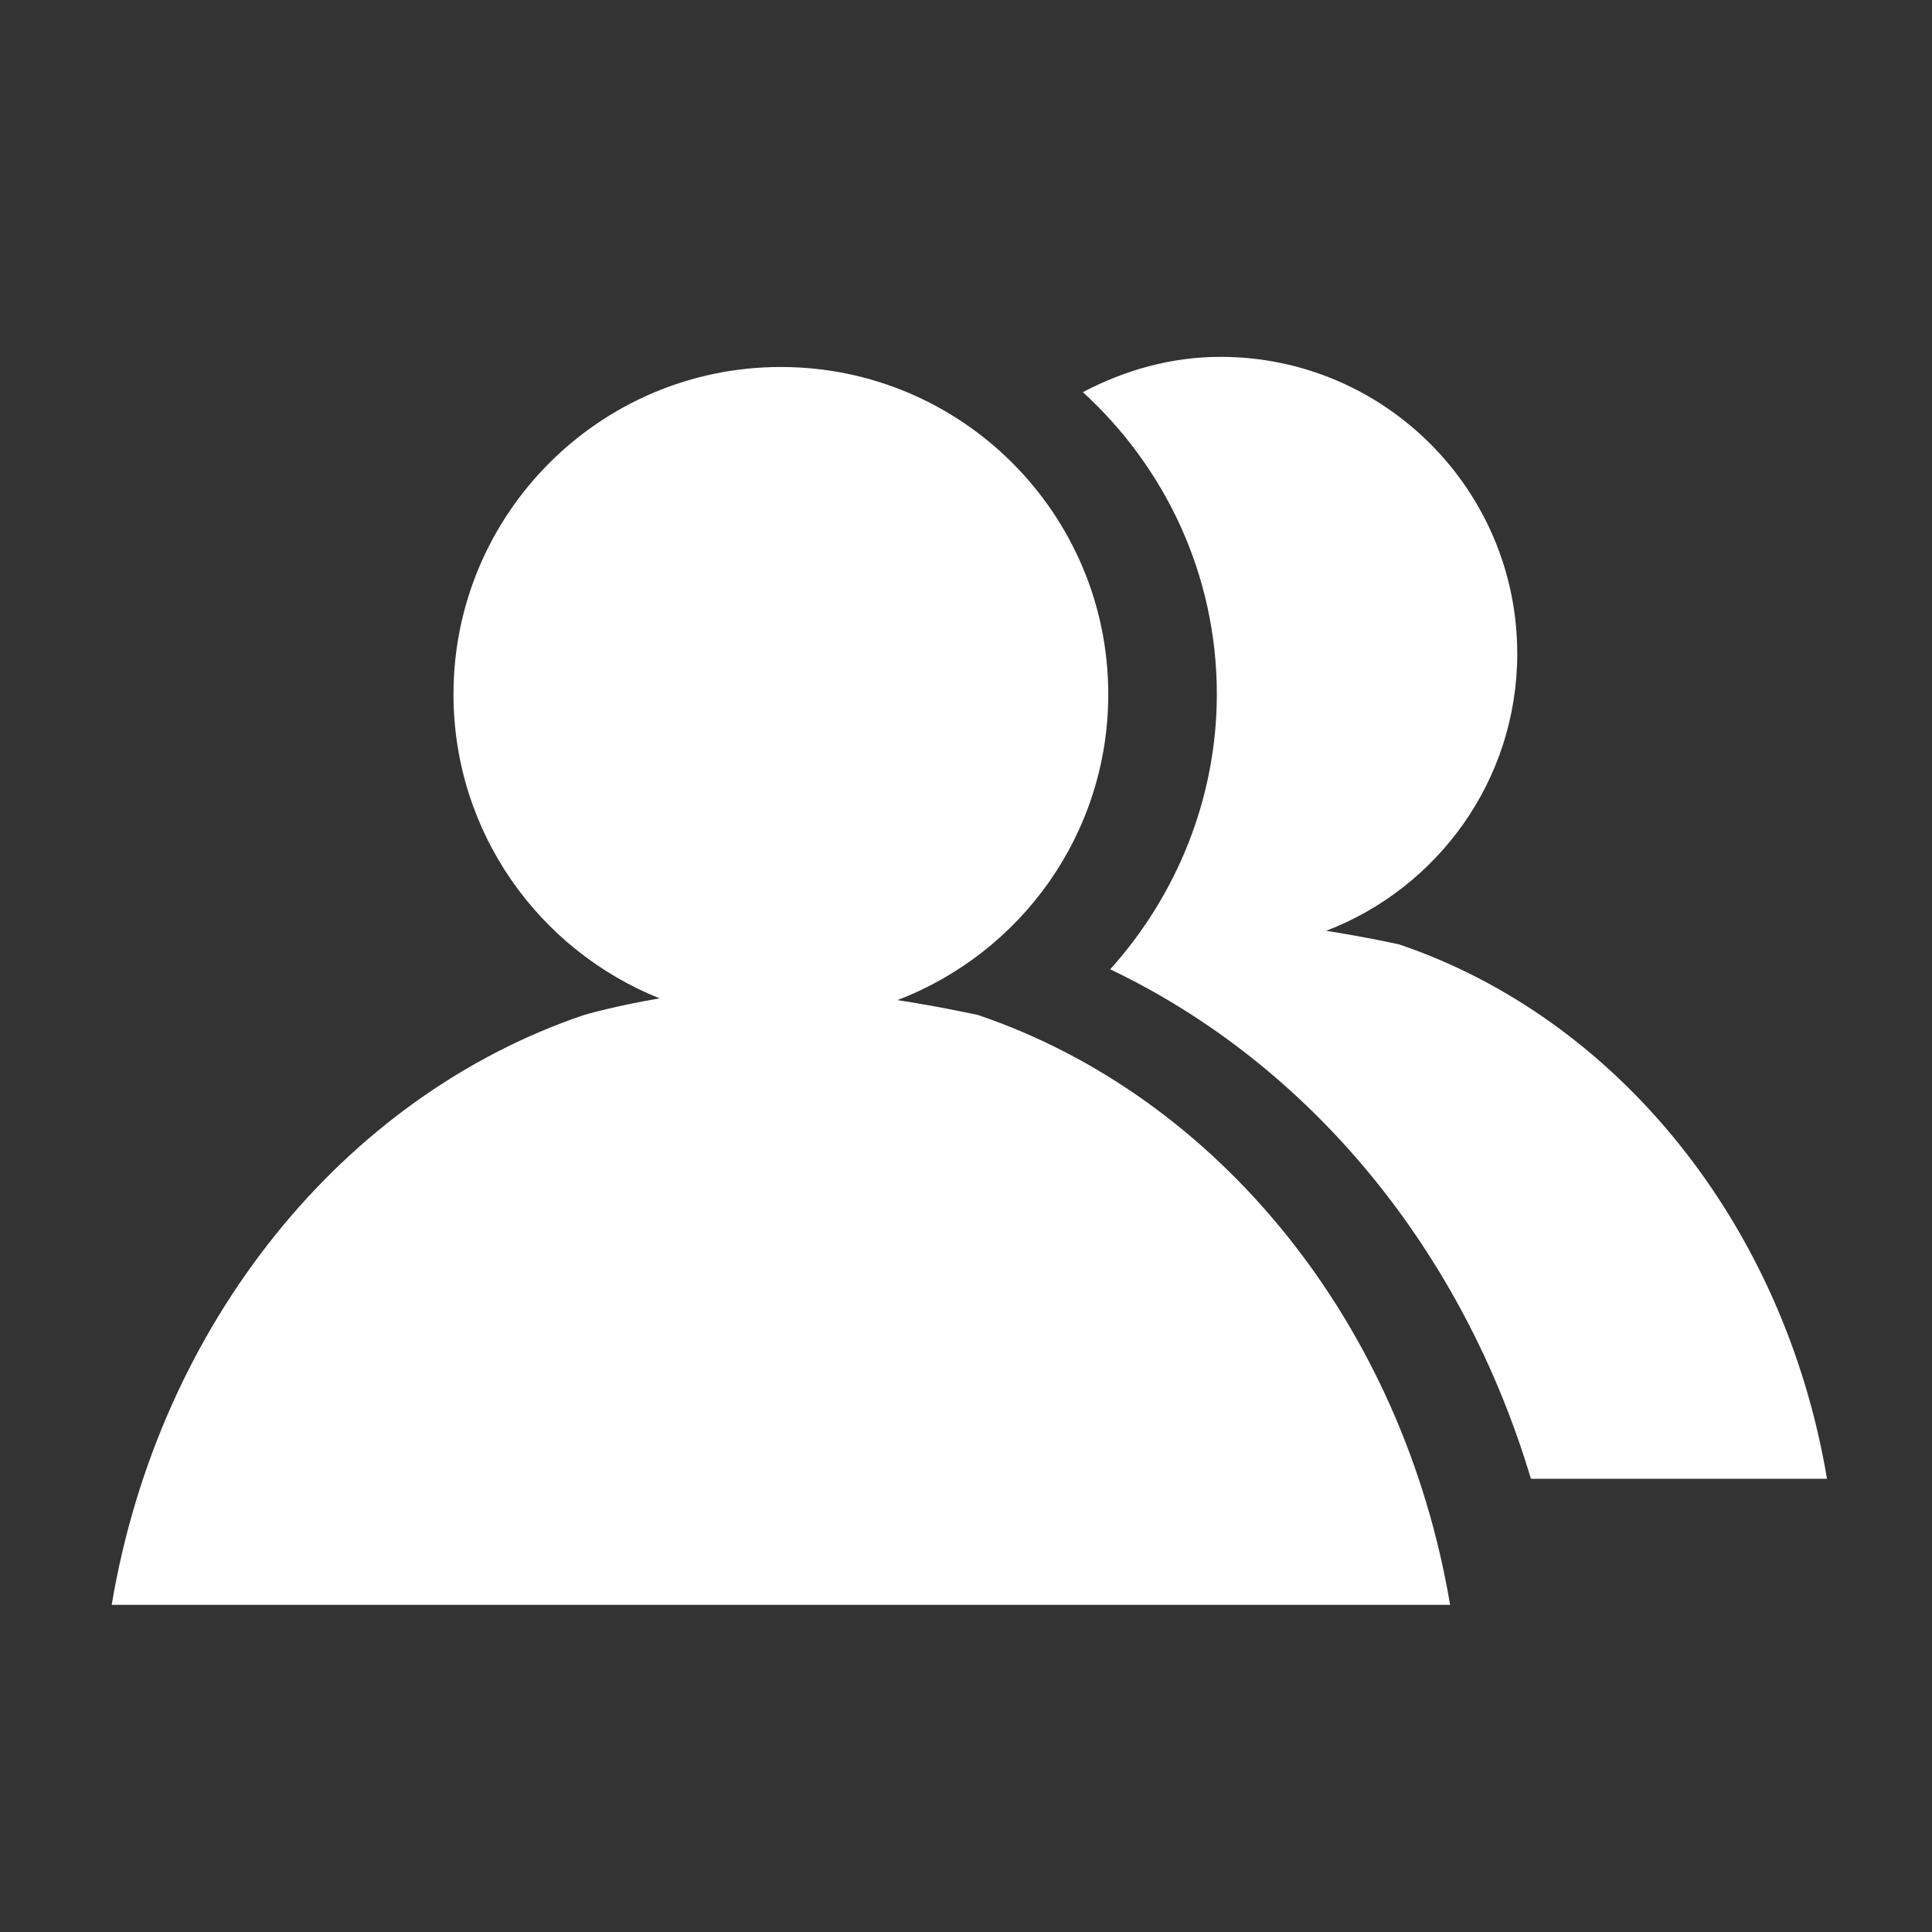 <?xml version="1.0" encoding="UTF-8" standalone="no"?>
<svg
   xmlns:dc="http://purl.org/dc/elements/1.1/"
   xmlns:cc="http://creativecommons.org/ns#"
   xmlns:rdf="http://www.w3.org/1999/02/22-rdf-syntax-ns#"
   xmlns:svg="http://www.w3.org/2000/svg"
   xmlns="http://www.w3.org/2000/svg"
   version="1.1"
   id="itcubeIconSvg"
   viewBox="0 0 65 65"
   height="65"
   width="65">
  <rect x="0" y="0" width="65" height="65" fill="#333333" stroke="none"/>
  <defs
     id="defs4182" />
  <g
     transform="translate(7.946,-993.591)"
     id="layer1">
    <path
       style="fill:#ffffff;fill-opacity:1;fill-rule:nonzero;stroke:none"
       id="itcubeIcon"
       d="m 39.126,1025.365 c 0,0 -1.057,-0.239 -2.455,-0.458 3.753,-1.438 6.429,-5.065 6.429,-9.325 0,-5.51 -4.472,-9.985 -9.983,-9.985 -1.679,0 -3.235,0.455 -4.631,1.188 2.763,2.522 4.507,6.141 4.507,10.162 0,3.469 -1.337,6.758 -3.588,9.255 6.736,3.215 11.855,9.449 14.155,17.141 l 9.961,0 c -1.439,-8.575 -7.062,-15.495 -14.395,-17.979 z m -14.171,2.374 c 0,0 -1.163,-0.26 -2.708,-0.501 4.146,-1.584 7.093,-5.586 7.093,-10.29 0,-6.071 -4.93,-11.01 -11.016,-11.01 -6.081,0 -11.013,4.939 -11.013,11.01 0,4.644 2.874,8.607 6.936,10.232 -1.492,0.251 -2.545,0.559 -2.545,0.559 -8.104,2.745 -14.301,10.385 -15.891,19.846 l 45.03,0 c -1.593,-9.461 -7.79,-17.101 -15.885,-19.846" />
  </g>
</svg>
